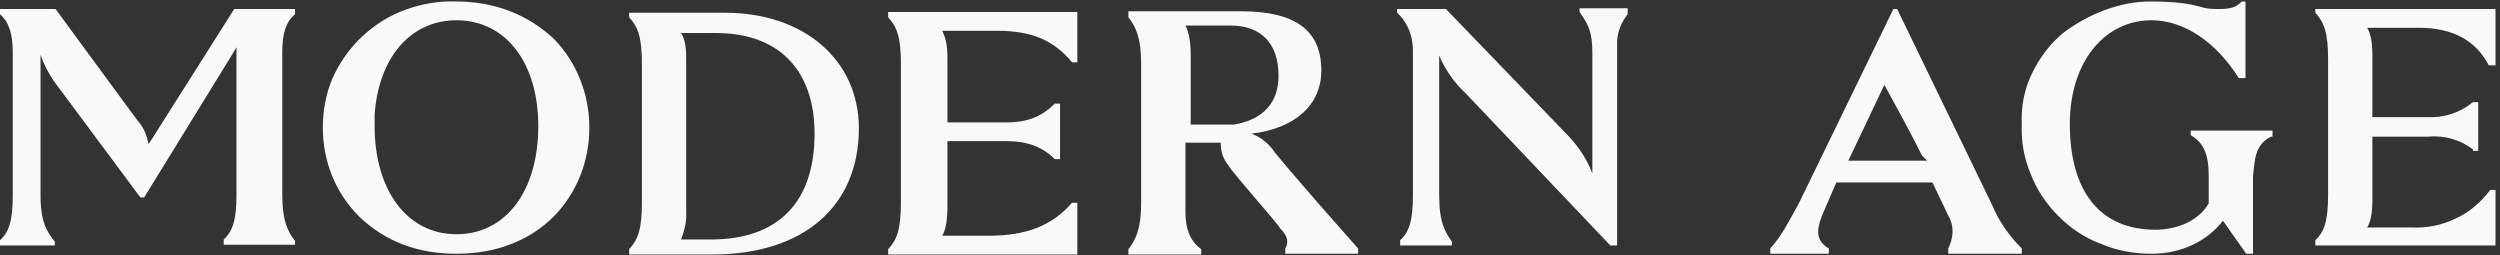 <?xml version="1.0" encoding="utf-8"?>
<!-- Generator: Adobe Illustrator 27.2.0, SVG Export Plug-In . SVG Version: 6.00 Build 0)  -->
<svg version="1.1" id="Layer_1" xmlns="http://www.w3.org/2000/svg" xmlns:xlink="http://www.w3.org/1999/xlink" x="0px" y="0px"
	 viewBox="0 0 333 34" style="enable-background:new 0 0 333 34;" xml:space="preserve">
<rect x="0" y="0" width="333" height="34" fill="#333333" stroke="none"/>
<style type="text/css">
	.st0{fill:#F9F9F9;}
</style>
<path class="st0" d="M60.8,0.2c-2.3-0.1-4.6,0.3-6.8,1.1c-2.2,0.8-4.1,2-5.8,3.6s-3,3.5-3.9,5.5C43.4,12.5,43,14.8,43,17
	c0,4.5,1.7,8.7,4.8,11.8c3.5,3.4,7.9,5,13,5c5.2,0,9.7-1.7,13-5c3.1-3.2,4.7-7.4,4.7-11.8c0-4.5-1.7-8.7-4.7-11.8
	C70.3,1.9,65.8,0.2,60.8,0.2z M286.4,0.2c-4.1,0-8.3,1.7-11.6,4.2c-1.8,1.5-3.2,3.4-4.2,5.5c-1,2.1-1.4,4.4-1.3,6.7
	c-0.1,2.2,0.3,4.5,1.2,6.6c0.8,2.1,2.1,4,3.7,5.6c1.6,1.6,3.5,2.9,5.7,3.7c2.1,0.9,4.4,1.3,6.7,1.3c4,0,7.4-1.7,9.5-4.4l3.1,4.4h0.9
	V23.4l0.2-1.7c0.2-1.7,0.9-2.9,2.2-3.5h0.2v-0.8h-10.9V18c1.7,1,2.4,2.5,2.4,5.4v3.7c-1.6,2.7-4.8,3.5-7.1,3.5
	c-7.3,0-11.4-5-11.4-14.1c0-8.1,4.5-13.8,10.9-13.8c4.3,0,8.6,2.9,11.6,7.7h0.9V0.2h-0.5c-0.5,0.5-1,1-2.9,1c-1,0-1.7,0-2.6-0.3
	C291.6,0.5,289.9,0.2,286.4,0.2z M0,1.2v0.7c1.2,1,1.7,2.7,1.7,5v19.1c0,3.4-0.5,4.9-1.7,6v0.7h7.3v-0.5c-1-1.3-1.9-2.5-1.9-6.2V7.3
	c0.4,1.2,1,2.3,1.7,3.4l11.6,15.6h0.5L30.1,8.6l0.5-0.8l0.9-1.5v19.6c0,3.4-0.5,4.9-1.7,6v0.7h9.5v-0.5c-1-1.3-1.7-2.7-1.7-6.2v-19
	c0-2.5,0.5-4,1.7-5V1.2h-8.1l-11.4,18l-0.2-0.8c-0.3-1-0.7-1.7-1.4-2.5L7.4,1.2H0z M186.1,1.2v0.5c0.9,0.8,2.1,2.5,2.1,5v19.3
	c0,3.4-0.5,4.9-1.7,6v0.7h6.9v-0.5c-0.9-1.3-1.7-2.5-1.7-6.2V7.4c0.8,1.9,2,3.6,3.5,5l19.3,20.3h0.9V5.4c0.1-1.3,0.6-2.5,1.4-3.5
	V1.1h-6.4v0.5c1.2,1.7,1.7,2.7,1.7,5.4v16.1c-0.7-1.8-1.7-3.4-3.1-4.9l-16.4-17H186.1z M252.2,1.2l-12.6,25.9
	c-1.4,2.5-2.2,4.2-3.8,6v0.7h7.8v-0.7c-1.7-1-1.7-2.4-0.9-4.4l1.9-4.4h12.8l2.1,4.4c1,1.7,0.5,3.4,0,4.4v0.7h9.8v-0.7
	c-1.7-1.7-3.1-3.7-4-5.9l-12.6-26H252.2z M308.4,1.2v0.5c1.2,1.3,1.7,2.7,1.7,6.2v18.1c0,3.4-0.5,4.9-1.7,6v0.7h24v-7.4h-0.7
	c-1.2,1.6-2.8,3-4.6,3.8c-1.8,0.9-3.9,1.3-5.9,1.2h-5.9c0.5-0.8,0.7-2,0.7-3.7v-8.4h7.4c2.2-0.2,4.3,0.4,6,1.7v0.2h0.7v-6.5h-0.7
	c-1.7,1.4-3.8,2.1-6,2H316V7.4c0-1.7-0.2-2.9-0.7-3.7h6.9c4.5,0,7.6,1.7,9.3,5h0.9V1.2H308.4z M83.8,1.6v0.7
	c1.2,1.3,1.7,2.7,1.7,6.2v18.5c0,3.5-0.5,4.9-1.7,6.2v0.7h11.1c12.1,0,19.5-6.4,19.5-16.8c0-9.1-7.3-15.4-17.8-15.4H83.8z
	 M118.3,1.6v0.7c1.2,1.3,1.7,2.7,1.7,6.2v18.5c0,3.5-0.5,4.9-1.7,6.2v0.7h25.2v-6.9h-0.7c-2.6,3-6,4.4-11.1,4.4h-6.2
	c0.5-0.8,0.7-2.2,0.7-3.9v-8.7h7.9c2.8,0,4.8,0.8,6.4,2.4h0.7v-7.4h-0.7c-1.7,1.7-3.6,2.5-6.4,2.5h-7.9V7.8c0-1.7-0.2-2.7-0.7-3.7
	h7.3c4.7,0,7.6,1.3,10,4.2h0.7V1.6H118.3z M150.3,1.6v0.7c1,1.3,1.7,2.7,1.7,6.2v18.5c0,3.5-0.7,4.9-1.7,6.2v0.7h9.7v-0.7
	c-1.6-1.2-2.1-2.9-2.1-5V19h4.7c0,1,0.2,2,1,3c0.7,1.2,6.9,8.1,6.9,8.4c1,1,1.2,1.8,0.7,2.7v0.7h9.7v-0.7l-5.2-5.9
	c-2-2.3-4-4.6-5.9-6.9c-0.7-1.1-1.8-2-3.1-2.5c5.9-0.7,9.3-3.9,9.3-8.4c0-5.4-3.5-7.9-10.7-7.9H150.3z M60.8,2.7
	c6.6,0,10.9,5.7,10.9,14.1c0,8.6-4.3,14.4-10.9,14.4s-10.9-5.9-10.9-14.4v-1.5C50.4,7.8,54.6,2.7,60.8,2.7z M157.9,3.4h6
	c4.1,0,6.4,2.4,6.4,6.7c0,3.7-2.2,5.9-6,6.5c-0.6,0-1.2,0-1.7,0h-4V7.4C158.6,5.6,158.4,4.4,157.9,3.4z M90.7,4.4h4.7
	c8.3,0,13.1,4.9,13.1,13.4c0,9.1-4.8,14.1-13.8,14.1h-4c0.5-1.2,0.8-2.5,0.7-3.9v-20C91.4,6.9,91.4,5.4,90.7,4.4z M251,11.3
	c1.7,3.1,3.4,6.2,5,9.4l0.7,0.7h-10.5L251,11.3z"/>
</svg>
